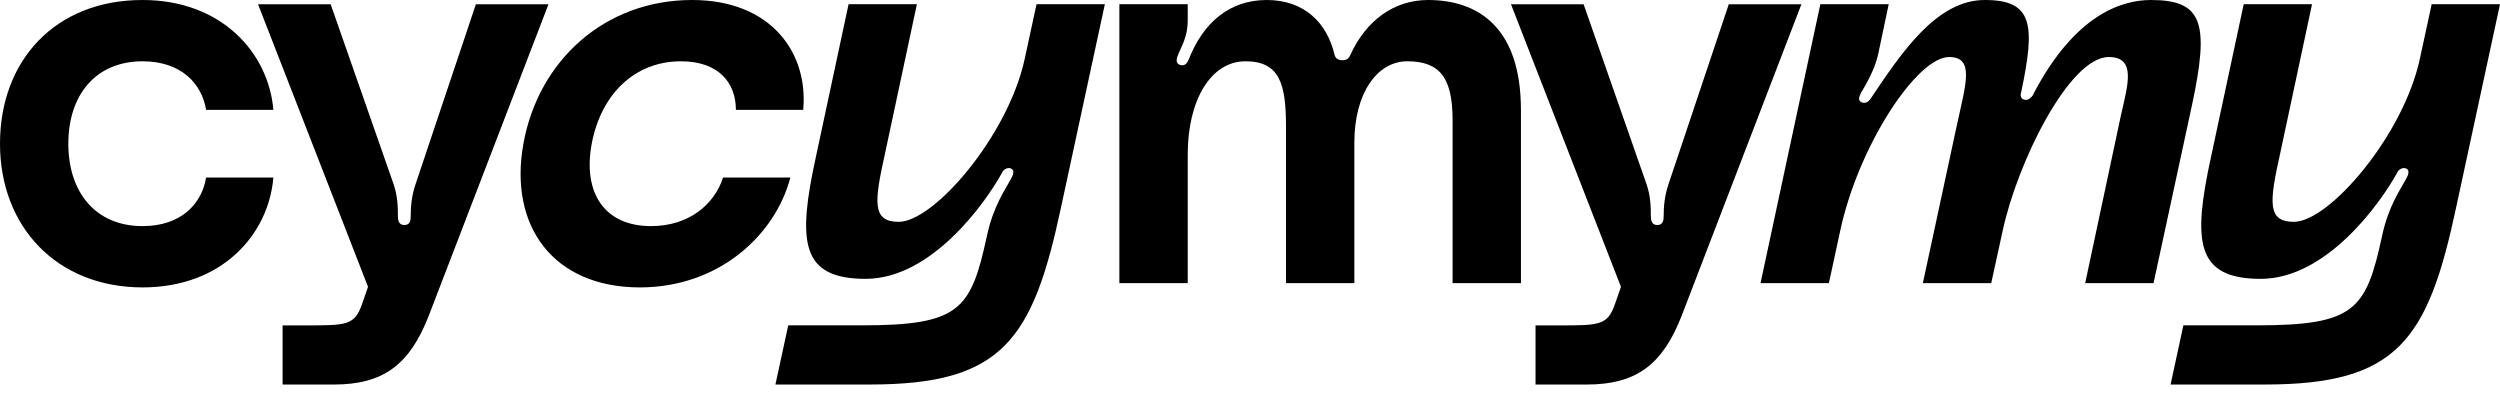 <svg width="108" height="17" viewBox="0 0 108 17" fill="none" xmlns="http://www.w3.org/2000/svg">
<g id="Group 531">
<path id="Vector" d="M6.158 0C9.573 0 11.602 2.282 11.81 4.747H8.903C8.719 3.606 7.82 2.648 6.158 2.648C4.129 2.648 2.952 4.108 2.952 6.208C2.952 8.308 4.128 9.768 6.158 9.768C7.82 9.768 8.719 8.809 8.903 7.669H11.81C11.602 10.134 9.595 12.416 6.158 12.416C2.445 12.413 0 9.789 0 6.207C0 2.624 2.375 0 6.158 0Z" fill="black"/>
<path id="Vector_2" d="M14.284 0.183L17.006 7.964C17.167 8.443 17.19 8.877 17.19 9.333C17.19 9.493 17.212 9.721 17.466 9.721C17.72 9.721 17.742 9.515 17.742 9.333C17.742 8.9 17.788 8.443 17.95 7.964L20.558 0.183H23.695L18.529 13.623C17.699 15.769 16.545 16.612 14.422 16.612H12.208V14.057H13.224C14.977 14.057 15.323 14.057 15.645 13.121L15.899 12.391L11.147 0.183H14.284Z" fill="black"/>
<path id="Vector_3" d="M29.9 0C33.313 0 34.928 2.282 34.698 4.747H31.791C31.791 3.606 31.076 2.648 29.416 2.648C27.386 2.648 25.956 4.108 25.563 6.208C25.171 8.307 26.093 9.768 28.124 9.768C29.785 9.768 30.869 8.809 31.237 7.669H34.144C33.498 10.134 31.077 12.416 27.64 12.416C23.927 12.416 21.966 9.791 22.611 6.209C23.256 2.624 26.117 0 29.9 0Z" fill="black"/>
<path id="Vector_4" d="M36.657 0.182H39.61L38.226 6.662C37.764 8.739 37.672 9.583 38.826 9.583C40.347 9.583 43.554 5.864 44.27 2.532L44.778 0.182H47.73L45.839 8.944C44.617 14.694 43.302 16.611 37.581 16.611H33.498L34.052 14.055H37.213C41.458 14.055 41.942 13.393 42.633 10.199C42.91 8.897 43.441 8.167 43.671 7.734C43.787 7.529 43.833 7.346 43.671 7.277C43.487 7.208 43.325 7.369 43.302 7.437C42.54 8.83 40.211 12.046 37.397 12.046C34.584 12.046 34.444 10.448 35.252 6.752L36.659 0.179L36.657 0.182Z" fill="black"/>
<path id="Vector_5" d="M65.705 4.747V12.231H62.752V5.203C62.752 3.378 62.222 2.648 60.791 2.648C59.5 2.648 58.508 4.017 58.508 6.162V12.232H55.555V5.478C55.555 3.652 55.301 2.648 53.802 2.648C52.302 2.648 51.31 4.337 51.31 6.665V12.232H48.357V0.182H51.31V0.867C51.31 1.46 51.149 1.802 50.918 2.304C50.826 2.51 50.757 2.738 50.988 2.807C51.218 2.876 51.312 2.67 51.358 2.556C51.98 0.981 53.111 0 54.725 0C56.339 0 57.332 0.981 57.654 2.373C57.7 2.533 57.816 2.601 58 2.601C58.138 2.601 58.254 2.556 58.324 2.395C59.016 0.867 60.239 0 61.691 0C63.813 0 65.704 1.141 65.704 4.747H65.705Z" fill="black"/>
<path id="Vector_6" d="M68.412 0.183L71.133 7.964C71.295 8.443 71.317 8.877 71.317 9.333C71.317 9.493 71.339 9.721 71.593 9.721C71.847 9.721 71.87 9.515 71.87 9.333C71.87 8.9 71.915 8.443 72.077 7.964L74.684 0.183H77.821L72.655 13.623C71.825 15.769 70.671 16.612 68.548 16.612H66.335V14.057H67.35C69.103 14.057 69.449 14.057 69.772 13.121L70.025 12.391L65.274 0.183H68.412Z" fill="black"/>
<path id="Vector_7" d="M78.639 0.182H81.592L81.131 2.372C80.992 2.965 80.669 3.559 80.393 4.015C80.301 4.198 80.254 4.358 80.439 4.427C80.623 4.496 80.762 4.336 80.808 4.267C82.17 2.235 83.669 0 85.745 0C87.82 0 87.936 1.05 87.313 3.993C87.267 4.13 87.29 4.29 87.497 4.313C87.681 4.336 87.843 4.108 87.866 4.017C89.642 0.64 91.649 0 92.919 0C95.156 0 95.456 0.981 94.694 4.541L93.033 12.231H90.08L91.626 4.974C91.925 3.651 92.295 2.464 91.096 2.464C89.388 2.464 87.129 7.051 86.505 10.018L86.021 12.231H83.068L84.522 5.477C84.913 3.651 85.329 2.464 84.198 2.464C82.814 2.464 80.277 6.298 79.492 9.994L79.008 12.231H76.055L78.639 0.182Z" fill="black"/>
<path id="Vector_8" d="M96.927 0.182H99.88L98.496 6.662C98.034 8.739 97.942 9.583 99.096 9.583C100.617 9.583 103.824 5.864 104.54 2.532L105.048 0.182H108L106.109 8.944C104.887 14.694 103.572 16.611 97.851 16.611H93.769L94.322 14.055H97.483C101.728 14.055 102.212 13.393 102.904 10.199C103.18 8.897 103.711 8.167 103.941 7.734C104.057 7.529 104.103 7.346 103.941 7.277C103.757 7.208 103.595 7.369 103.572 7.437C102.81 8.83 100.481 12.046 97.667 12.046C94.854 12.046 94.714 10.448 95.522 6.752L96.929 0.179L96.927 0.182Z" fill="black"/>
</g>
</svg>
